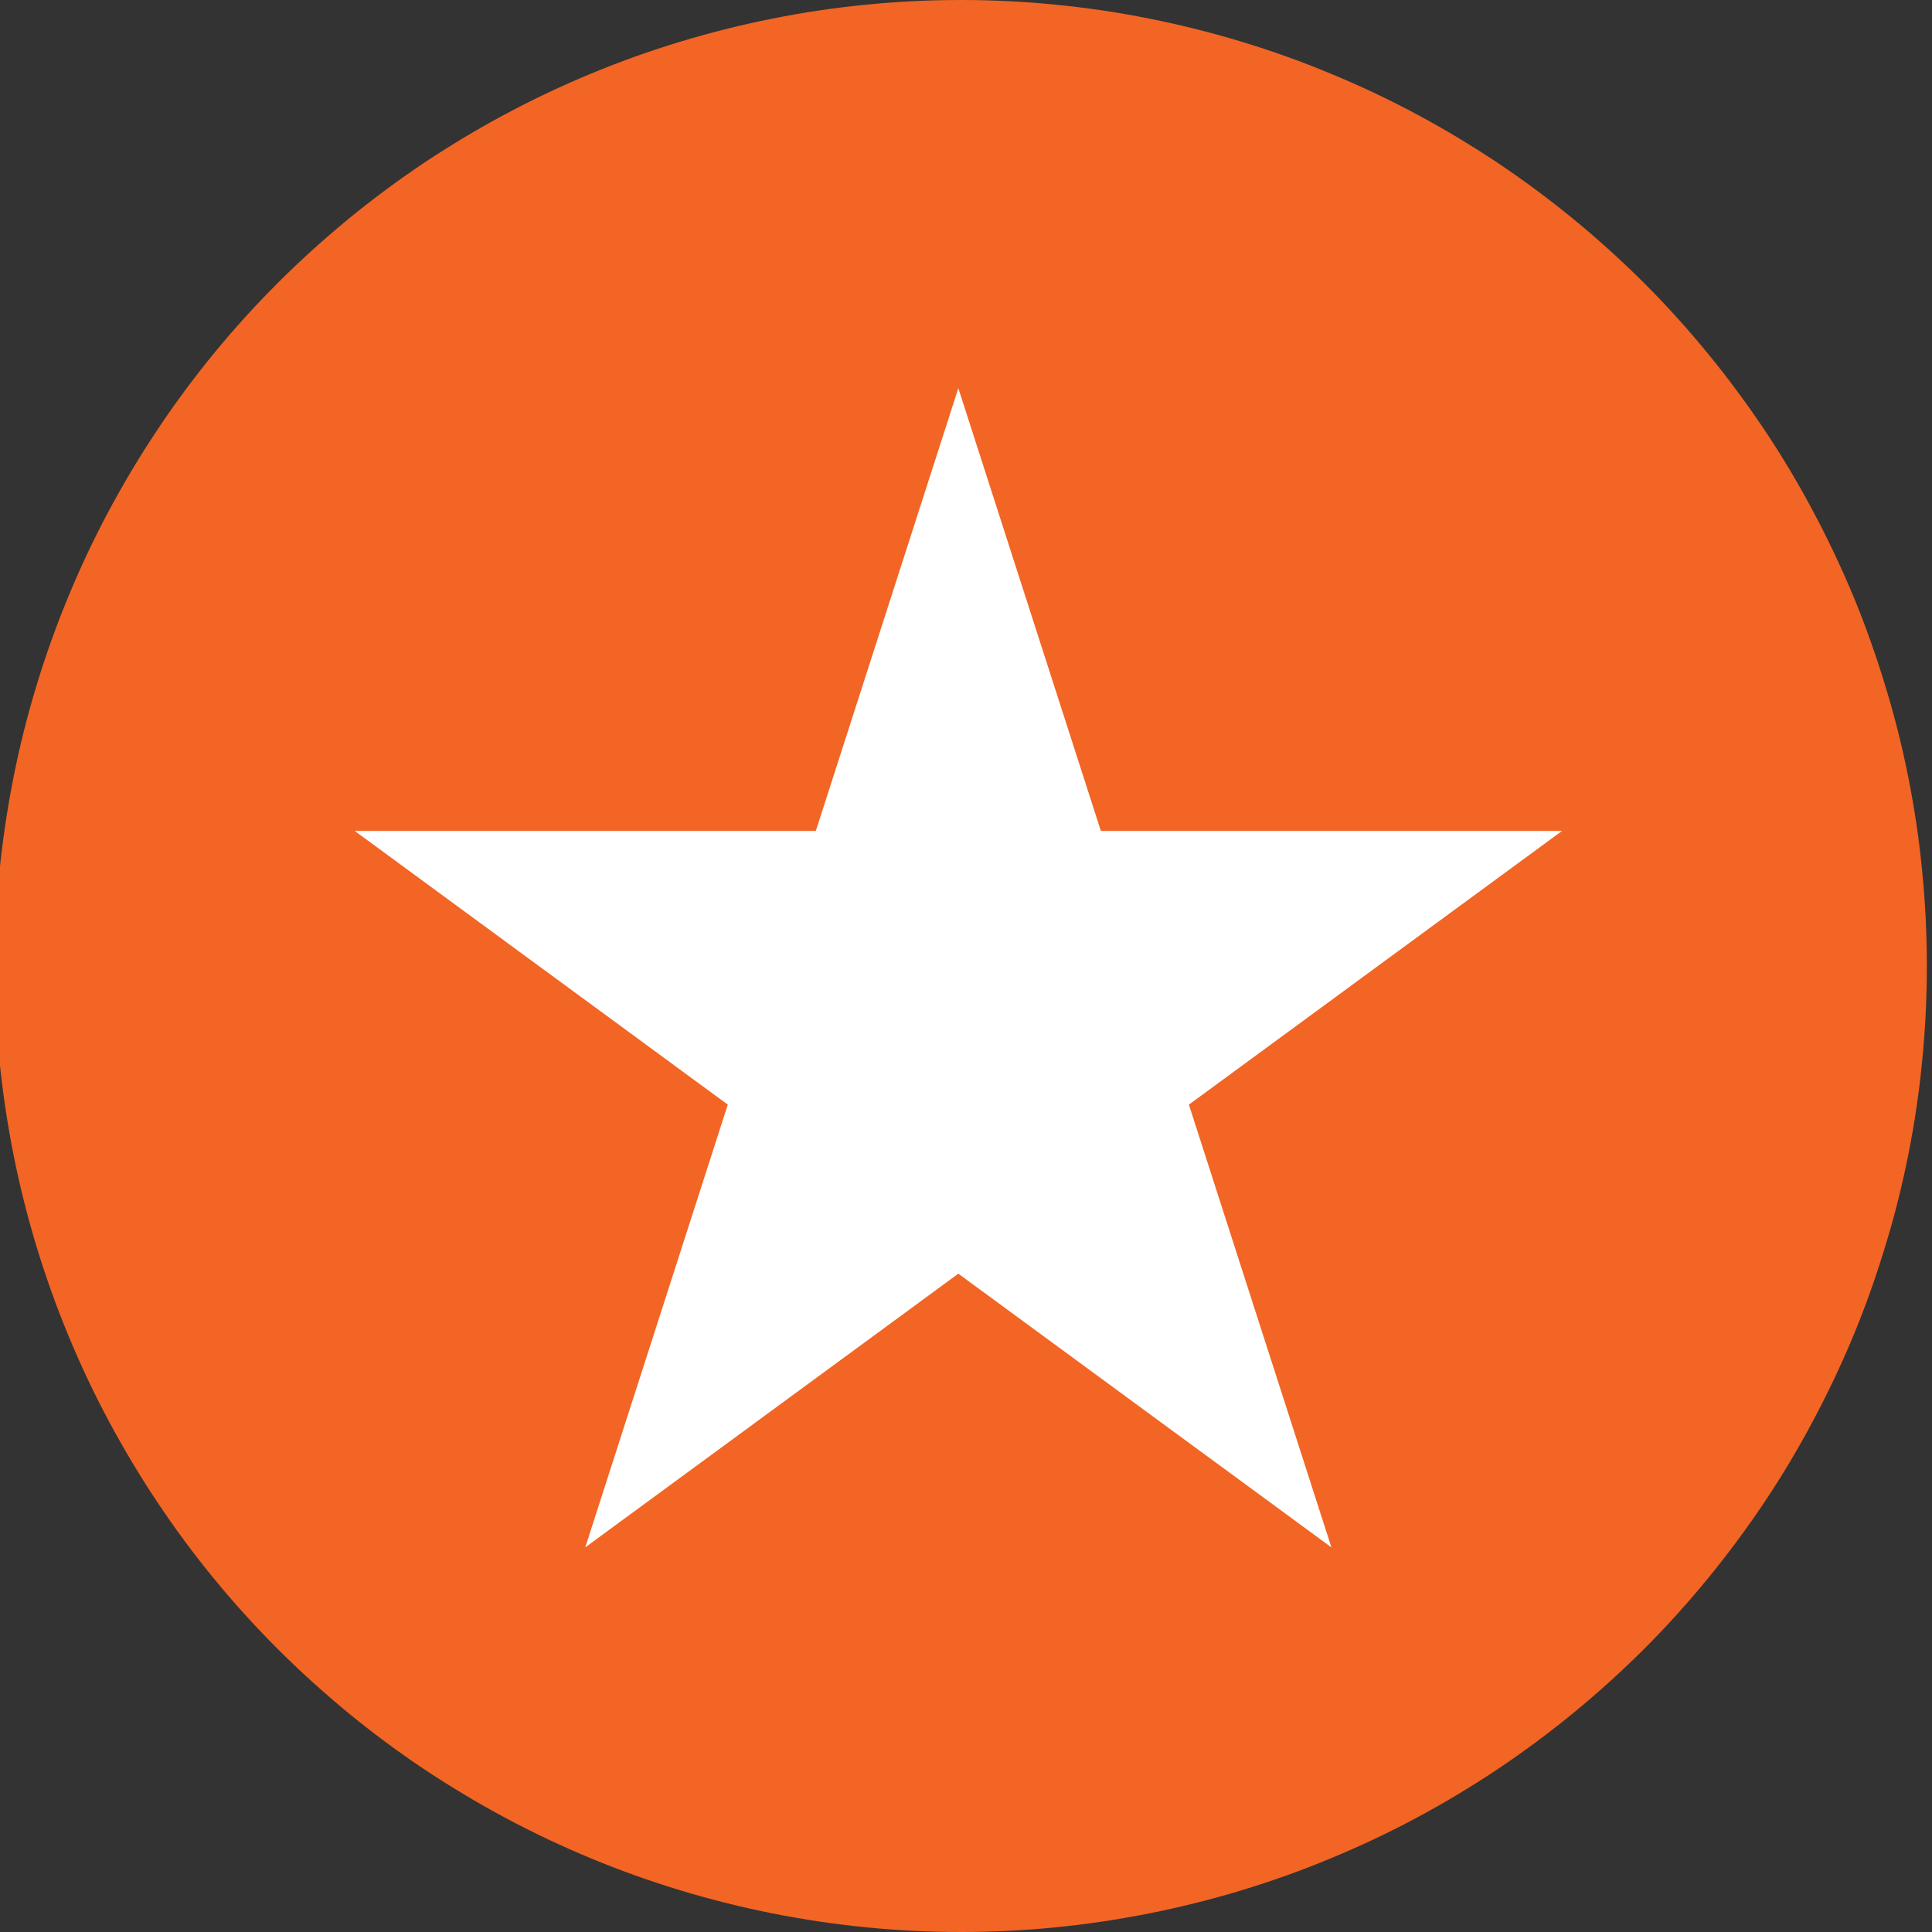 <svg xmlns="http://www.w3.org/2000/svg" xmlns:xlink="http://www.w3.org/1999/xlink" width="80" zoomAndPan="magnify" viewBox="0 0 60 60" height="80" preserveAspectRatio="xMidYMid meet" version="1.0"><rect x="0" y="0" width="60" height="60" fill="#333333" stroke="none"/><defs><clipPath id="b8db6f95b1"><path d="M 0 0 L 59.84 0 L 59.84 60 L 0 60 Z M 0 0 " clip-rule="nonzero"/></clipPath><clipPath id="6dde9144f1"><path d="M 11.012 12.055 L 48.512 12.055 L 48.512 48.055 L 11.012 48.055 Z M 11.012 12.055 " clip-rule="nonzero"/></clipPath></defs><g clip-path="url(#b8db6f95b1)"><path fill="#f26524" d="M 59.84 30 C 59.84 30.984 59.793 31.961 59.695 32.941 C 59.602 33.918 59.457 34.891 59.266 35.852 C 59.074 36.816 58.836 37.77 58.547 38.707 C 58.262 39.648 57.934 40.574 57.559 41.48 C 57.18 42.387 56.762 43.273 56.297 44.141 C 55.836 45.008 55.332 45.852 54.785 46.668 C 54.238 47.484 53.652 48.273 53.031 49.031 C 52.406 49.793 51.75 50.52 51.055 51.215 C 50.359 51.906 49.633 52.566 48.871 53.191 C 48.113 53.812 47.324 54.398 46.508 54.945 C 45.691 55.488 44.848 55.996 43.984 56.457 C 43.117 56.922 42.23 57.34 41.32 57.715 C 40.414 58.094 39.488 58.422 38.551 58.707 C 37.609 58.992 36.656 59.23 35.691 59.422 C 34.73 59.613 33.758 59.758 32.781 59.855 C 31.805 59.953 30.824 60 29.84 60 C 28.859 60 27.879 59.953 26.898 59.855 C 25.922 59.758 24.953 59.613 23.988 59.422 C 23.023 59.23 22.074 58.992 21.133 58.707 C 20.191 58.422 19.27 58.094 18.359 57.715 C 17.453 57.34 16.566 56.922 15.699 56.457 C 14.832 55.996 13.992 55.488 13.172 54.945 C 12.355 54.398 11.566 53.812 10.809 53.191 C 10.051 52.566 9.32 51.906 8.629 51.215 C 7.934 50.52 7.273 49.793 6.648 49.031 C 6.027 48.273 5.441 47.484 4.898 46.668 C 4.352 45.852 3.848 45.008 3.383 44.141 C 2.918 43.273 2.5 42.387 2.125 41.48 C 1.75 40.574 1.418 39.648 1.133 38.707 C 0.848 37.77 0.609 36.816 0.418 35.852 C 0.227 34.891 0.082 33.918 -0.016 32.941 C -0.109 31.961 -0.16 30.984 -0.16 30 C -0.16 29.016 -0.109 28.039 -0.016 27.059 C 0.082 26.082 0.227 25.109 0.418 24.148 C 0.609 23.184 0.848 22.23 1.133 21.293 C 1.418 20.352 1.75 19.426 2.125 18.52 C 2.5 17.613 2.918 16.727 3.383 15.859 C 3.848 14.992 4.352 14.148 4.898 13.332 C 5.441 12.516 6.027 11.727 6.648 10.969 C 7.273 10.207 7.934 9.48 8.629 8.785 C 9.32 8.094 10.051 7.434 10.809 6.809 C 11.566 6.188 12.355 5.602 13.172 5.055 C 13.992 4.512 14.832 4.004 15.699 3.543 C 16.566 3.078 17.453 2.66 18.359 2.285 C 19.27 1.906 20.191 1.578 21.133 1.293 C 22.074 1.008 23.023 0.77 23.988 0.578 C 24.953 0.383 25.922 0.242 26.898 0.145 C 27.879 0.047 28.859 0 29.84 0 C 30.824 0 31.805 0.047 32.781 0.145 C 33.758 0.242 34.73 0.383 35.691 0.578 C 36.656 0.77 37.609 1.008 38.551 1.293 C 39.488 1.578 40.414 1.906 41.32 2.285 C 42.23 2.66 43.117 3.078 43.984 3.543 C 44.848 4.004 45.691 4.512 46.508 5.055 C 47.324 5.602 48.113 6.188 48.871 6.809 C 49.633 7.434 50.359 8.094 51.055 8.785 C 51.75 9.48 52.406 10.207 53.031 10.969 C 53.652 11.727 54.238 12.516 54.785 13.332 C 55.332 14.148 55.836 14.992 56.297 15.859 C 56.762 16.727 57.18 17.613 57.559 18.52 C 57.934 19.426 58.262 20.352 58.547 21.293 C 58.836 22.23 59.074 23.184 59.266 24.148 C 59.457 25.109 59.602 26.082 59.695 27.059 C 59.793 28.039 59.84 29.016 59.84 30 Z M 59.84 30 " fill-opacity="1" fill-rule="nonzero"/></g><g clip-path="url(#6dde9144f1)"><path fill="#ffffff" d="M 29.762 12.055 L 34.188 25.805 L 48.512 25.805 L 36.922 34.305 L 41.348 48.055 L 29.762 39.555 L 18.176 48.055 L 22.602 34.305 L 11.016 25.805 L 25.336 25.805 L 29.762 12.055 " fill-opacity="1" fill-rule="nonzero"/></g></svg>